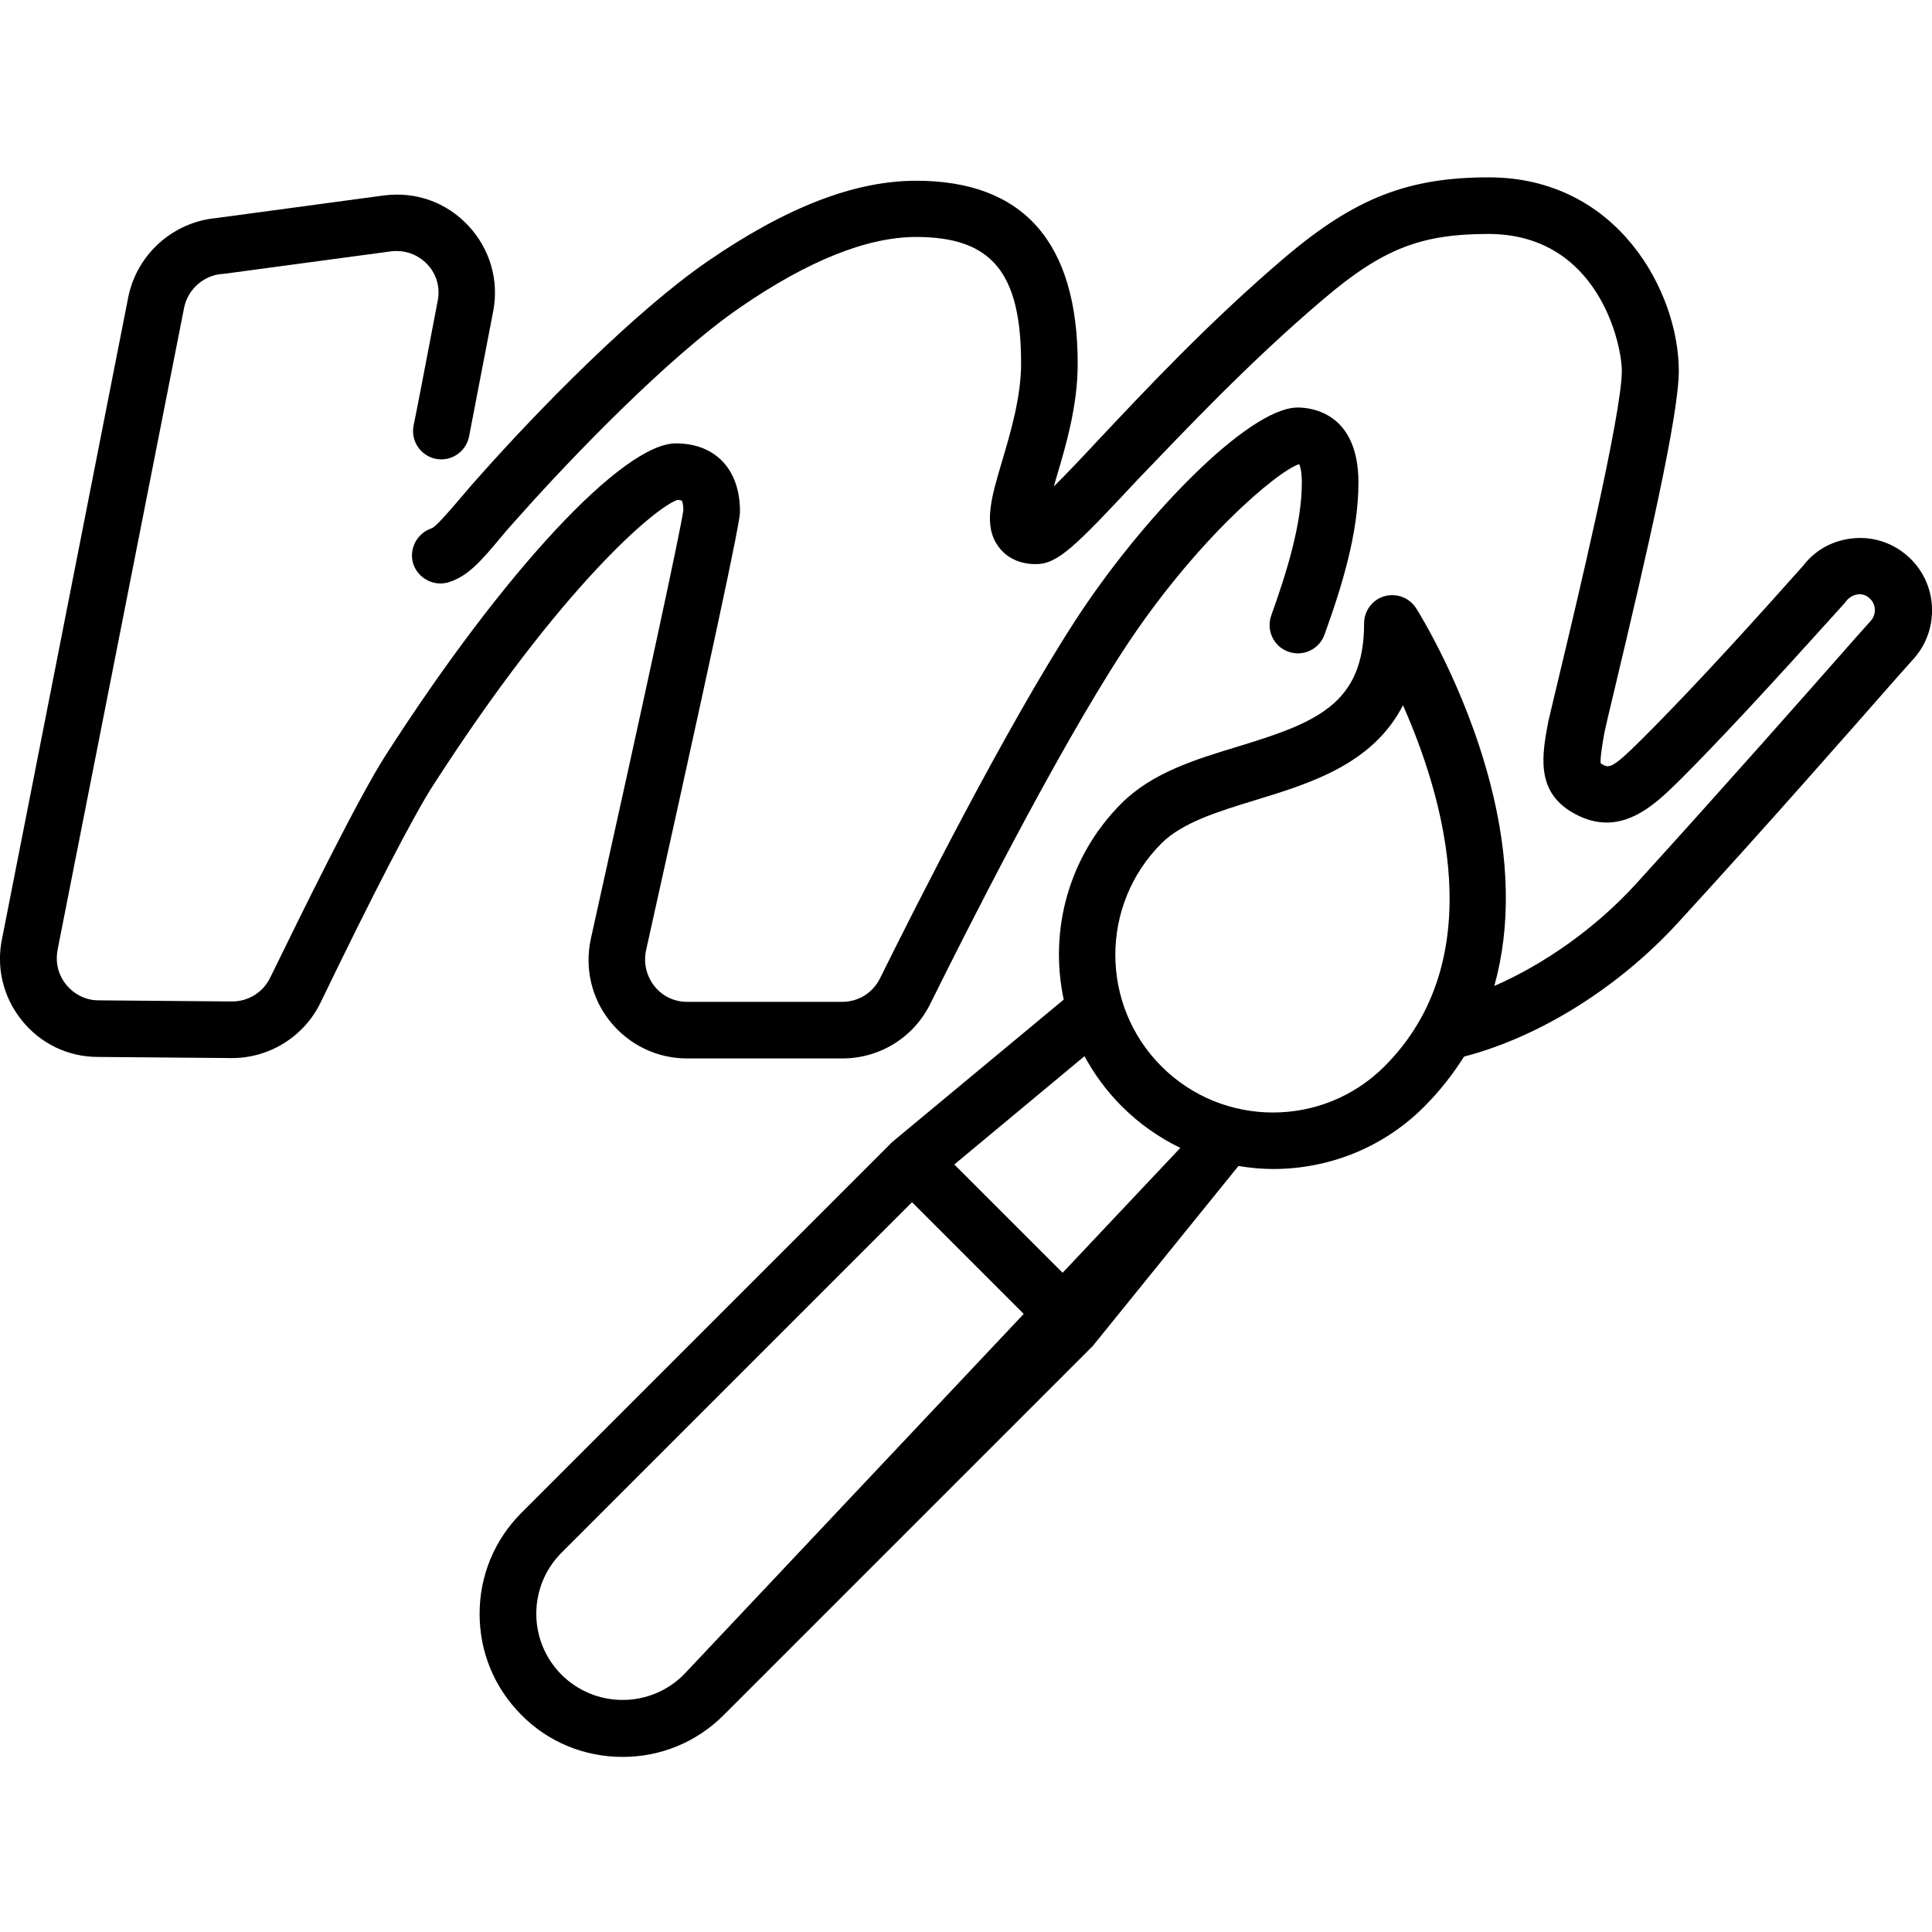 <?xml version="1.0" encoding="utf-8"?>
<!-- Generator: Adobe Illustrator 24.3.0, SVG Export Plug-In . SVG Version: 6.00 Build 0)  -->
<svg version="1.1" id="Ebene_1" xmlns="http://www.w3.org/2000/svg" xmlns:xlink="http://www.w3.org/1999/xlink" x="0px" y="0px"
	 viewBox="0 0 512 512" style="enable-background:new 0 0 512 512;" xml:space="preserve">
<g>
	<path d="M505.8,147.6c-3.8-3.5-8.8-5.3-13.9-5c-5.2,0.3-9.9,2.5-13.3,6.4l-0.9,1.1c-9.7,10.9-27.8,31.1-42.6,45.8l-0.3,0.3
		c-7.8,7.8-8.5,7.4-10.4,6.2c-0.1,0-0.1-0.1-0.2-0.1c-0.2-1.5,0.6-6,1-8.2c0.2-0.9,1.2-5.4,2.5-10.7c8.9-37.3,17.2-73.4,17.2-85.1
		c0-20.7-16-51.3-50.4-51.3c-21.3,0-35.3,5.5-53.5,20.8c-20.4,17.3-37.7,35.8-50.4,49.3c-3.8,4.1-7.9,8.4-11.3,11.8
		c0.2-0.9,0.5-1.7,0.7-2.5c2.5-8.4,5.6-18.9,5.6-30c0-32.2-14.4-48.5-42.8-48.5c-16.3,0-34.4,7-55.2,21.3
		c-19.1,13.1-44.7,39.1-60.9,57.4c-2,2.2-3.6,4.2-5.1,5.9c-3,3.5-6.1,7.1-7.2,7.5c-3.9,1.3-6.1,5.5-4.9,9.4c1.3,3.9,5.5,6.1,9.4,4.9
		c5.1-1.6,8.5-5.5,14-12.1c1.4-1.7,3.1-3.6,5-5.7c12.6-14.2,39-41.8,58.2-55c18-12.4,33.7-18.7,46.7-18.7c20,0,27.8,9.4,27.8,33.5
		c0,9-2.8,18.3-5,25.8c-3,10-5.1,17.3-0.9,22.9c1.5,2,4.5,4.5,9.8,4.5c5.8,0,10.4-4.6,26.9-22.3C314,114.1,331,96,350.7,79.3
		C366.3,66,376.5,62,394.4,62c29.1,0,35.4,29.1,35.4,36.3c0,11.5-12.2,62.4-16.8,81.6c-1.7,7-2.4,10.2-2.7,11.4
		c-1.6,8.5-3.4,18.2,6.2,23.9c12.6,7.5,21.9-1.8,28.7-8.5l0.3-0.3c15.1-15.1,33.3-35.5,43.2-46.4l0.9-1.1c0.8-0.8,1.8-1.3,2.9-1.4
		c1.1-0.1,2.2,0.3,3,1.1c1.7,1.5,1.8,4.2,0.3,5.9l-4.2,4.7c-13.1,14.9-35.1,39.8-58.1,65.1c-10.5,11.5-24,21.1-37.5,27
		c4.4-15.7,4.1-33.8-1.1-53.8c-6.7-25.8-19.1-45.5-19.6-46.3c-1.8-2.8-5.2-4.1-8.4-3.2c-3.2,0.9-5.4,3.9-5.4,7.2
		c0,21.4-12.7,26.3-33.3,32.6c-11.2,3.4-22.8,6.9-31,15.1c-14.1,14.1-19.2,33.8-15.3,52l-44.8,37.2c-0.1,0.1-0.2,0.1-0.2,0.2
		l-0.5,0.4c-0.2,0.1-0.3,0.3-0.5,0.5l-97.7,97.7c-7.2,7.2-11.1,16.7-11.1,26.8s3.9,19.6,11.1,26.8c7.1,7.2,16.7,11.1,26.8,11.1
		c10.1,0,19.6-3.9,26.8-11.1l97.7-97.7c0.2-0.2,0.4-0.4,0.5-0.6l38.2-47.2c3.1,0.5,6.1,0.8,9.2,0.8c14.5,0,29.1-5.5,40.1-16.6
		c4.1-4.1,7.5-8.5,10.5-13.2c20-5.2,41-18.3,56.8-35.6c23.2-25.3,45.2-50.4,58.3-65.3l4.2-4.7C514.1,166.6,513.5,154.6,505.8,147.6z
		 M181.2,443.8c-4.3,4.3-10.1,6.7-16.2,6.7s-11.9-2.4-16.2-6.7c-8.9-8.9-8.9-23.4,0-32.3l92.9-92.9l29.6,29.6L181.2,443.8z
		 M281.6,337.3l-28.7-28.7l34.5-28.7c2.6,4.8,5.9,9.3,9.9,13.3c4.6,4.6,9.9,8.3,15.5,11L281.6,337.3z M366.9,282.6
		c-16.3,16.3-42.8,16.3-59.1,0c-16.3-16.3-16.3-42.8,0-59.1c5.5-5.5,14.9-8.4,24.7-11.4c14.4-4.4,31.3-9.5,39.3-25.2
		C382.5,211,395.3,254.2,366.9,282.6z"/>
	<path d="M179.5,132.5c0.7,0,1.1,0.1,1.2,0.2c0.1,0.2,0.4,0.9,0.4,2.5c-0.7,5.2-9.8,47.4-24.5,113.5c-1.7,7.8,0.1,15.8,5.1,22
		s12.4,9.8,20.4,9.8h41.1c10,0,19-5.6,23.4-14.6c9.3-18.8,32.8-65.4,50.8-93.1c19.2-29.6,41.2-48,46.9-49.8c0.2,0.4,0.7,1.8,0.7,4.9
		c0,11.1-4.1,24-8.1,35.2c-1.4,3.9,0.6,8.2,4.5,9.6c3.9,1.4,8.2-0.6,9.6-4.5c4.7-13,9-27,9-40.3c0-18.4-12.3-19.9-16.1-19.9
		c-13.2,0-41.8,29.9-59.1,56.7c-18.4,28.4-42.2,75.6-51.6,94.6c-1.9,3.8-5.7,6.2-10,6.2h-41.1c-3.4,0-6.6-1.5-8.7-4.2
		c-2.1-2.7-2.9-6.1-2.2-9.4C196.1,140,196.1,137,196.1,135.5c0-11.1-6.5-18-17-18c-14,0-45.6,33.9-76.8,82.5
		C95,211.3,80,241.9,71.6,259.1c-1.9,3.9-5.8,6.3-10.1,6.3l-35.4-0.3c-3.4,0-6.5-1.6-8.6-4.2c-2.1-2.6-2.9-6-2.2-9.3
		c0-0.1,0-0.1,0-0.1L48.8,81.5c1-4.8,5.1-8.5,10-8.9c0.1,0,0.2,0,0.3,0l44.6-6c3.6-0.4,7,0.8,9.5,3.4c2.5,2.6,3.5,6.2,2.8,9.7
		c-2.6,13.7-6.3,32.9-6.4,33.1c-0.8,4.1,1.9,8,5.9,8.8c4.1,0.8,8-1.9,8.8-5.9c0-0.2,3.8-19.5,6.4-33.2c1.6-8.3-0.9-16.6-6.6-22.7
		c-5.8-6.2-13.9-9.1-22.4-8l-44.5,6c-11.4,1.1-20.9,9.6-23.2,20.9L0.6,248.5c-1.7,7.7,0.2,15.7,5.1,21.8c4.9,6.2,12.3,9.8,20.2,9.8
		l35.4,0.3h0.2c10,0,19.2-5.8,23.5-14.8c13.9-28.8,24.8-49.8,29.8-57.5C148.9,155.1,173.8,134.4,179.5,132.5z"/>
</g>
</svg>
